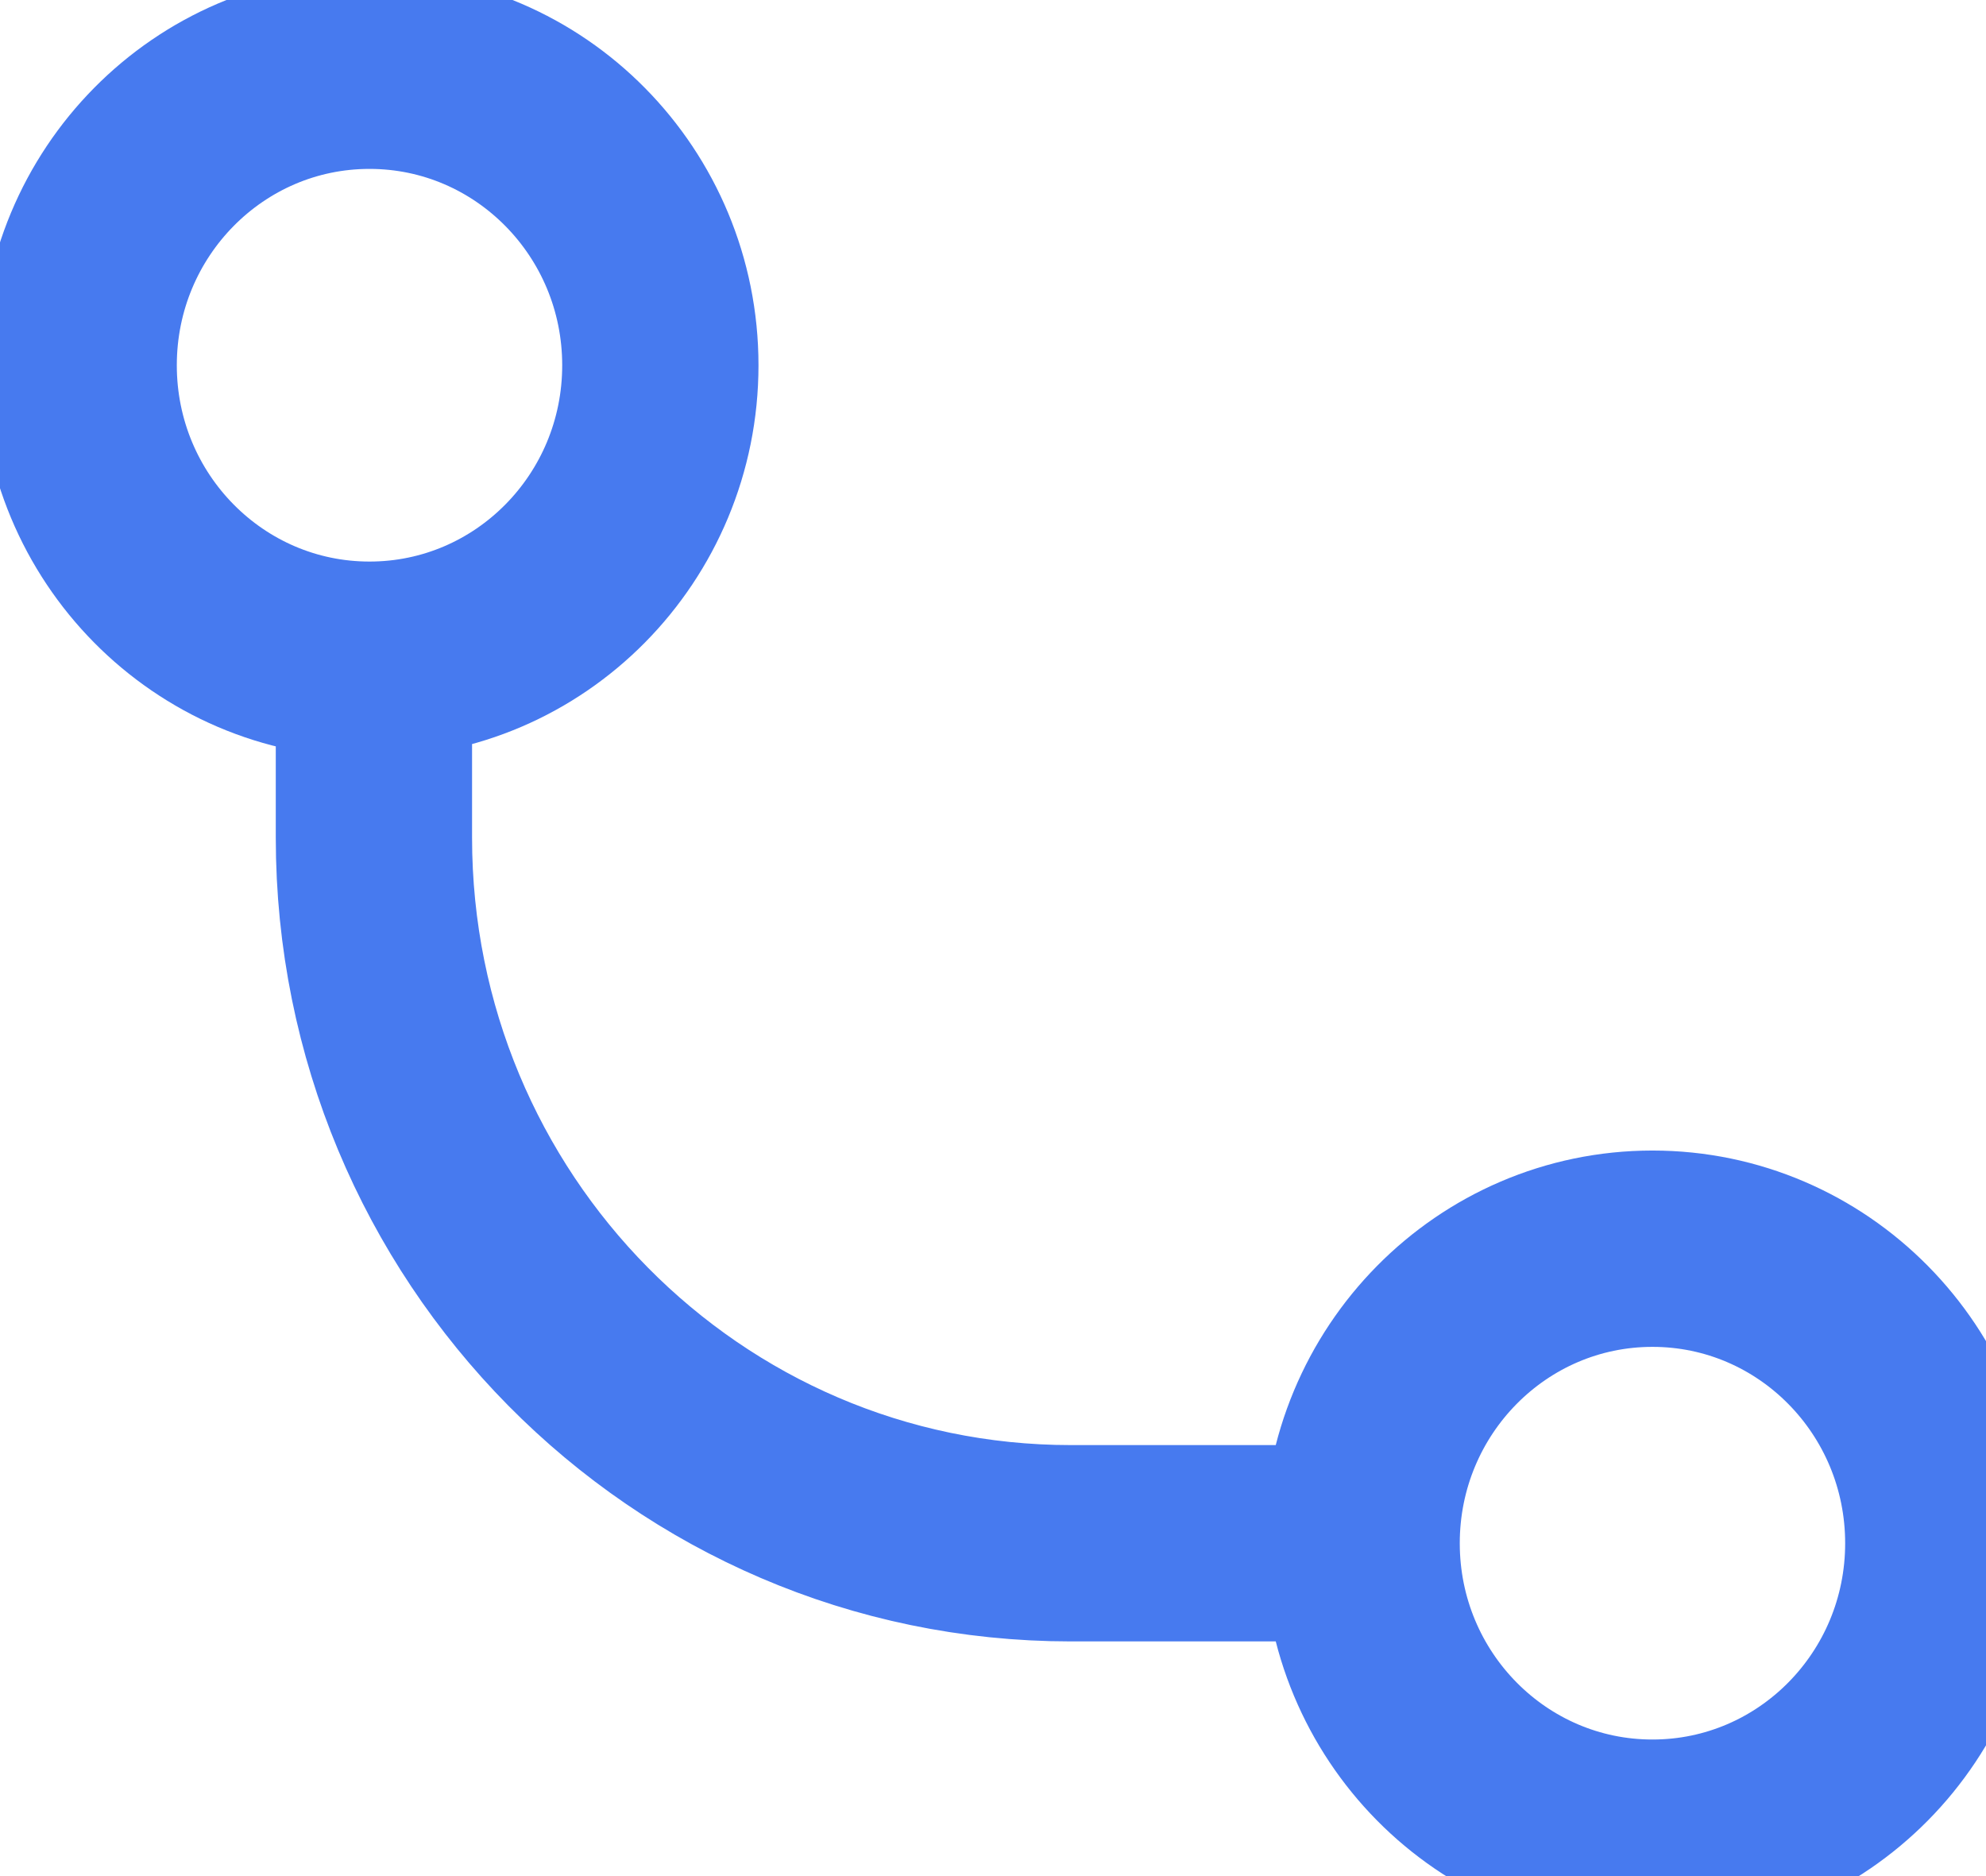 <svg width="18" height="17" viewBox="0 0 18 17" fill="none" xmlns="http://www.w3.org/2000/svg">
<path d="M12.341 13.984C12.341 15.458 13.521 16.652 14.977 16.652C16.433 16.652 17.613 15.458 17.613 13.984C17.613 12.51 16.433 11.315 14.977 11.315C13.521 11.315 12.341 12.51 12.341 13.984ZM12.341 13.984H9.705C6.217 13.984 3.389 11.121 3.389 7.59V5.98M5.985 3.31C5.985 4.784 4.805 5.978 3.349 5.978C1.893 5.978 0.713 4.784 0.713 3.31C0.713 1.836 1.893 0.641 3.349 0.641C4.805 0.641 5.985 1.836 5.985 3.31Z" stroke="#2C66ED" stroke-opacity="0.87" stroke-width="1.779" stroke-linecap="round"/>
</svg>

